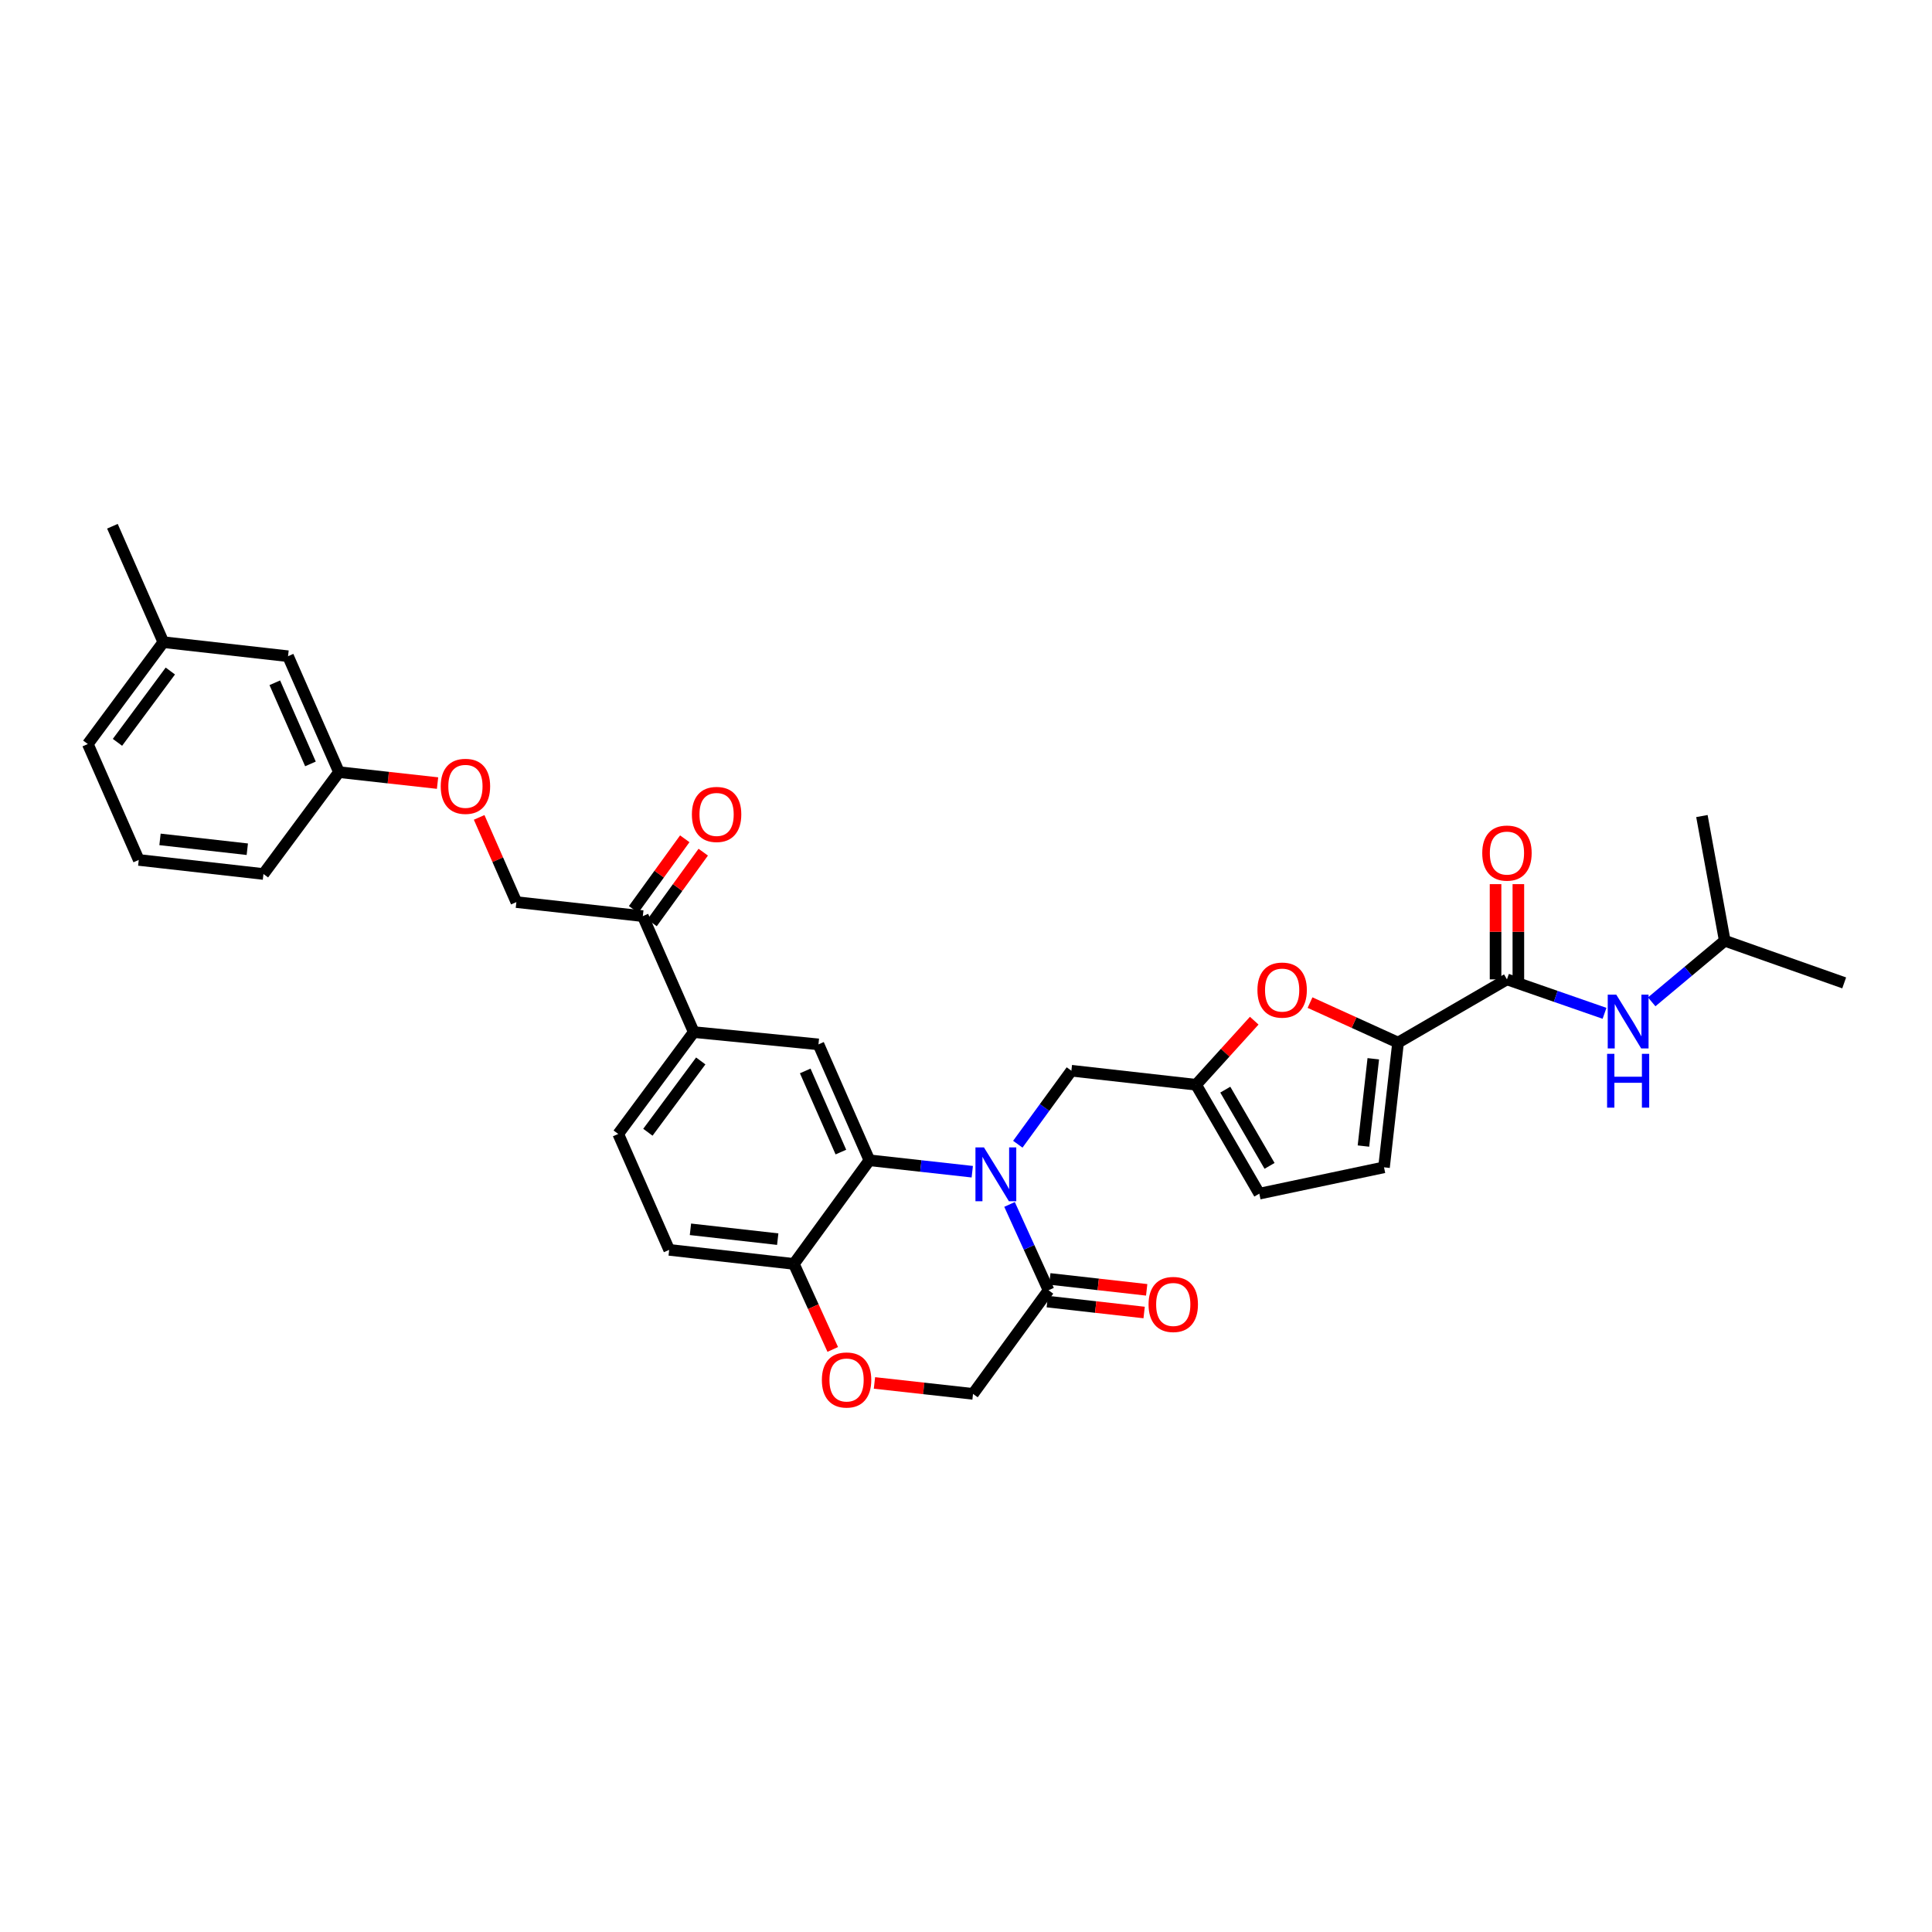 <?xml version='1.0' encoding='iso-8859-1'?>
<svg version='1.1' baseProfile='full'
              xmlns='http://www.w3.org/2000/svg'
                      xmlns:rdkit='http://www.rdkit.org/xml'
                      xmlns:xlink='http://www.w3.org/1999/xlink'
                  xml:space='preserve'
width='1000px' height='1000px' viewBox='0 0 1000 1000'>
<!-- END OF HEADER -->
<rect style='opacity:1.0;fill:#FFFFFF;stroke:none' width='1000' height='1000' x='0' y='0'> </rect>
<path class='bond-0' d='M 892.73,486.926 L 880.906,422.383' style='fill:none;fill-rule:evenodd;stroke:#000000;stroke-width:6px;stroke-linecap:butt;stroke-linejoin:miter;stroke-opacity:1' />
<path class='bond-1' d='M 892.73,486.926 L 954.545,508.745' style='fill:none;fill-rule:evenodd;stroke:#000000;stroke-width:6px;stroke-linecap:butt;stroke-linejoin:miter;stroke-opacity:1' />
<path class='bond-2' d='M 892.73,486.926 L 873.825,502.737' style='fill:none;fill-rule:evenodd;stroke:#000000;stroke-width:6px;stroke-linecap:butt;stroke-linejoin:miter;stroke-opacity:1' />
<path class='bond-2' d='M 873.825,502.737 L 854.92,518.548' style='fill:none;fill-rule:evenodd;stroke:#0000FF;stroke-width:6px;stroke-linecap:butt;stroke-linejoin:miter;stroke-opacity:1' />
<path class='bond-3' d='M 779.999,506.928 L 805.25,515.711' style='fill:none;fill-rule:evenodd;stroke:#000000;stroke-width:6px;stroke-linecap:butt;stroke-linejoin:miter;stroke-opacity:1' />
<path class='bond-3' d='M 805.25,515.711 L 830.5,524.494' style='fill:none;fill-rule:evenodd;stroke:#0000FF;stroke-width:6px;stroke-linecap:butt;stroke-linejoin:miter;stroke-opacity:1' />
<path class='bond-4' d='M 785.901,506.928 L 785.901,482.279' style='fill:none;fill-rule:evenodd;stroke:#000000;stroke-width:6px;stroke-linecap:butt;stroke-linejoin:miter;stroke-opacity:1' />
<path class='bond-4' d='M 785.901,482.279 L 785.901,457.629' style='fill:none;fill-rule:evenodd;stroke:#FF0000;stroke-width:6px;stroke-linecap:butt;stroke-linejoin:miter;stroke-opacity:1' />
<path class='bond-4' d='M 774.097,506.928 L 774.097,482.279' style='fill:none;fill-rule:evenodd;stroke:#000000;stroke-width:6px;stroke-linecap:butt;stroke-linejoin:miter;stroke-opacity:1' />
<path class='bond-4' d='M 774.097,482.279 L 774.097,457.629' style='fill:none;fill-rule:evenodd;stroke:#FF0000;stroke-width:6px;stroke-linecap:butt;stroke-linejoin:miter;stroke-opacity:1' />
<path class='bond-5' d='M 779.999,506.928 L 723.633,539.652' style='fill:none;fill-rule:evenodd;stroke:#000000;stroke-width:6px;stroke-linecap:butt;stroke-linejoin:miter;stroke-opacity:1' />
<path class='bond-6' d='M 248.008,423.084 L 257.639,445.004' style='fill:none;fill-rule:evenodd;stroke:#FF0000;stroke-width:6px;stroke-linecap:butt;stroke-linejoin:miter;stroke-opacity:1' />
<path class='bond-6' d='M 257.639,445.004 L 267.271,466.925' style='fill:none;fill-rule:evenodd;stroke:#000000;stroke-width:6px;stroke-linecap:butt;stroke-linejoin:miter;stroke-opacity:1' />
<path class='bond-7' d='M 226.474,405.322 L 200.963,402.488' style='fill:none;fill-rule:evenodd;stroke:#FF0000;stroke-width:6px;stroke-linecap:butt;stroke-linejoin:miter;stroke-opacity:1' />
<path class='bond-7' d='M 200.963,402.488 L 175.453,399.653' style='fill:none;fill-rule:evenodd;stroke:#000000;stroke-width:6px;stroke-linecap:butt;stroke-linejoin:miter;stroke-opacity:1' />
<path class='bond-8' d='M 84.547,332.381 L 45.455,385.107' style='fill:none;fill-rule:evenodd;stroke:#000000;stroke-width:6px;stroke-linecap:butt;stroke-linejoin:miter;stroke-opacity:1' />
<path class='bond-8' d='M 88.165,347.321 L 60.801,384.229' style='fill:none;fill-rule:evenodd;stroke:#000000;stroke-width:6px;stroke-linecap:butt;stroke-linejoin:miter;stroke-opacity:1' />
<path class='bond-9' d='M 84.547,332.381 L 149.09,339.654' style='fill:none;fill-rule:evenodd;stroke:#000000;stroke-width:6px;stroke-linecap:butt;stroke-linejoin:miter;stroke-opacity:1' />
<path class='bond-10' d='M 84.547,332.381 L 58.184,272.383' style='fill:none;fill-rule:evenodd;stroke:#000000;stroke-width:6px;stroke-linecap:butt;stroke-linejoin:miter;stroke-opacity:1' />
<path class='bond-11' d='M 45.455,385.107 L 71.818,445.106' style='fill:none;fill-rule:evenodd;stroke:#000000;stroke-width:6px;stroke-linecap:butt;stroke-linejoin:miter;stroke-opacity:1' />
<path class='bond-12' d='M 359.089,534.203 L 319.997,586.929' style='fill:none;fill-rule:evenodd;stroke:#000000;stroke-width:6px;stroke-linecap:butt;stroke-linejoin:miter;stroke-opacity:1' />
<path class='bond-12' d='M 362.708,549.142 L 335.343,586.05' style='fill:none;fill-rule:evenodd;stroke:#000000;stroke-width:6px;stroke-linecap:butt;stroke-linejoin:miter;stroke-opacity:1' />
<path class='bond-13' d='M 359.089,534.203 L 423.639,540.564' style='fill:none;fill-rule:evenodd;stroke:#000000;stroke-width:6px;stroke-linecap:butt;stroke-linejoin:miter;stroke-opacity:1' />
<path class='bond-14' d='M 359.089,534.203 L 332.726,474.197' style='fill:none;fill-rule:evenodd;stroke:#000000;stroke-width:6px;stroke-linecap:butt;stroke-linejoin:miter;stroke-opacity:1' />
<path class='bond-15' d='M 319.997,586.929 L 346.367,646.928' style='fill:none;fill-rule:evenodd;stroke:#000000;stroke-width:6px;stroke-linecap:butt;stroke-linejoin:miter;stroke-opacity:1' />
<path class='bond-16' d='M 346.367,646.928 L 410.91,654.2' style='fill:none;fill-rule:evenodd;stroke:#000000;stroke-width:6px;stroke-linecap:butt;stroke-linejoin:miter;stroke-opacity:1' />
<path class='bond-16' d='M 357.37,636.288 L 402.55,641.379' style='fill:none;fill-rule:evenodd;stroke:#000000;stroke-width:6px;stroke-linecap:butt;stroke-linejoin:miter;stroke-opacity:1' />
<path class='bond-17' d='M 423.639,540.564 L 450.002,600.563' style='fill:none;fill-rule:evenodd;stroke:#000000;stroke-width:6px;stroke-linecap:butt;stroke-linejoin:miter;stroke-opacity:1' />
<path class='bond-17' d='M 416.786,554.312 L 435.241,596.312' style='fill:none;fill-rule:evenodd;stroke:#000000;stroke-width:6px;stroke-linecap:butt;stroke-linejoin:miter;stroke-opacity:1' />
<path class='bond-18' d='M 450.002,600.563 L 410.91,654.2' style='fill:none;fill-rule:evenodd;stroke:#000000;stroke-width:6px;stroke-linecap:butt;stroke-linejoin:miter;stroke-opacity:1' />
<path class='bond-19' d='M 450.002,600.563 L 476.624,603.521' style='fill:none;fill-rule:evenodd;stroke:#000000;stroke-width:6px;stroke-linecap:butt;stroke-linejoin:miter;stroke-opacity:1' />
<path class='bond-19' d='M 476.624,603.521 L 503.246,606.479' style='fill:none;fill-rule:evenodd;stroke:#0000FF;stroke-width:6px;stroke-linecap:butt;stroke-linejoin:miter;stroke-opacity:1' />
<path class='bond-20' d='M 410.91,654.2 L 420.971,676.333' style='fill:none;fill-rule:evenodd;stroke:#000000;stroke-width:6px;stroke-linecap:butt;stroke-linejoin:miter;stroke-opacity:1' />
<path class='bond-20' d='M 420.971,676.333 L 431.032,698.465' style='fill:none;fill-rule:evenodd;stroke:#FF0000;stroke-width:6px;stroke-linecap:butt;stroke-linejoin:miter;stroke-opacity:1' />
<path class='bond-21' d='M 452.619,715.803 L 478.126,718.638' style='fill:none;fill-rule:evenodd;stroke:#FF0000;stroke-width:6px;stroke-linecap:butt;stroke-linejoin:miter;stroke-opacity:1' />
<path class='bond-21' d='M 478.126,718.638 L 503.633,721.472' style='fill:none;fill-rule:evenodd;stroke:#000000;stroke-width:6px;stroke-linecap:butt;stroke-linejoin:miter;stroke-opacity:1' />
<path class='bond-22' d='M 503.633,721.472 L 542.725,667.834' style='fill:none;fill-rule:evenodd;stroke:#000000;stroke-width:6px;stroke-linecap:butt;stroke-linejoin:miter;stroke-opacity:1' />
<path class='bond-23' d='M 542.725,667.834 L 532.631,645.623' style='fill:none;fill-rule:evenodd;stroke:#000000;stroke-width:6px;stroke-linecap:butt;stroke-linejoin:miter;stroke-opacity:1' />
<path class='bond-23' d='M 532.631,645.623 L 522.536,623.412' style='fill:none;fill-rule:evenodd;stroke:#0000FF;stroke-width:6px;stroke-linecap:butt;stroke-linejoin:miter;stroke-opacity:1' />
<path class='bond-24' d='M 542.064,673.699 L 567.133,676.524' style='fill:none;fill-rule:evenodd;stroke:#000000;stroke-width:6px;stroke-linecap:butt;stroke-linejoin:miter;stroke-opacity:1' />
<path class='bond-24' d='M 567.133,676.524 L 592.202,679.348' style='fill:none;fill-rule:evenodd;stroke:#FF0000;stroke-width:6px;stroke-linecap:butt;stroke-linejoin:miter;stroke-opacity:1' />
<path class='bond-24' d='M 543.386,661.969 L 568.455,664.794' style='fill:none;fill-rule:evenodd;stroke:#000000;stroke-width:6px;stroke-linecap:butt;stroke-linejoin:miter;stroke-opacity:1' />
<path class='bond-24' d='M 568.455,664.794 L 593.524,667.618' style='fill:none;fill-rule:evenodd;stroke:#FF0000;stroke-width:6px;stroke-linecap:butt;stroke-linejoin:miter;stroke-opacity:1' />
<path class='bond-25' d='M 526.816,592.247 L 540.679,573.223' style='fill:none;fill-rule:evenodd;stroke:#0000FF;stroke-width:6px;stroke-linecap:butt;stroke-linejoin:miter;stroke-opacity:1' />
<path class='bond-25' d='M 540.679,573.223 L 554.543,554.198' style='fill:none;fill-rule:evenodd;stroke:#000000;stroke-width:6px;stroke-linecap:butt;stroke-linejoin:miter;stroke-opacity:1' />
<path class='bond-26' d='M 337.506,477.659 L 350.751,459.369' style='fill:none;fill-rule:evenodd;stroke:#000000;stroke-width:6px;stroke-linecap:butt;stroke-linejoin:miter;stroke-opacity:1' />
<path class='bond-26' d='M 350.751,459.369 L 363.995,441.08' style='fill:none;fill-rule:evenodd;stroke:#FF0000;stroke-width:6px;stroke-linecap:butt;stroke-linejoin:miter;stroke-opacity:1' />
<path class='bond-26' d='M 327.946,470.736 L 341.19,452.446' style='fill:none;fill-rule:evenodd;stroke:#000000;stroke-width:6px;stroke-linecap:butt;stroke-linejoin:miter;stroke-opacity:1' />
<path class='bond-26' d='M 341.19,452.446 L 354.434,434.157' style='fill:none;fill-rule:evenodd;stroke:#FF0000;stroke-width:6px;stroke-linecap:butt;stroke-linejoin:miter;stroke-opacity:1' />
<path class='bond-27' d='M 332.726,474.197 L 267.271,466.925' style='fill:none;fill-rule:evenodd;stroke:#000000;stroke-width:6px;stroke-linecap:butt;stroke-linejoin:miter;stroke-opacity:1' />
<path class='bond-28' d='M 723.633,539.652 L 700.851,529.299' style='fill:none;fill-rule:evenodd;stroke:#000000;stroke-width:6px;stroke-linecap:butt;stroke-linejoin:miter;stroke-opacity:1' />
<path class='bond-28' d='M 700.851,529.299 L 678.07,518.945' style='fill:none;fill-rule:evenodd;stroke:#FF0000;stroke-width:6px;stroke-linecap:butt;stroke-linejoin:miter;stroke-opacity:1' />
<path class='bond-29' d='M 723.633,539.652 L 716.36,604.202' style='fill:none;fill-rule:evenodd;stroke:#000000;stroke-width:6px;stroke-linecap:butt;stroke-linejoin:miter;stroke-opacity:1' />
<path class='bond-29' d='M 710.812,548.013 L 705.721,593.198' style='fill:none;fill-rule:evenodd;stroke:#000000;stroke-width:6px;stroke-linecap:butt;stroke-linejoin:miter;stroke-opacity:1' />
<path class='bond-30' d='M 649.189,528.303 L 634.141,544.887' style='fill:none;fill-rule:evenodd;stroke:#FF0000;stroke-width:6px;stroke-linecap:butt;stroke-linejoin:miter;stroke-opacity:1' />
<path class='bond-30' d='M 634.141,544.887 L 619.093,561.471' style='fill:none;fill-rule:evenodd;stroke:#000000;stroke-width:6px;stroke-linecap:butt;stroke-linejoin:miter;stroke-opacity:1' />
<path class='bond-31' d='M 619.093,561.471 L 651.817,617.836' style='fill:none;fill-rule:evenodd;stroke:#000000;stroke-width:6px;stroke-linecap:butt;stroke-linejoin:miter;stroke-opacity:1' />
<path class='bond-31' d='M 634.21,563.999 L 657.117,603.455' style='fill:none;fill-rule:evenodd;stroke:#000000;stroke-width:6px;stroke-linecap:butt;stroke-linejoin:miter;stroke-opacity:1' />
<path class='bond-32' d='M 619.093,561.471 L 554.543,554.198' style='fill:none;fill-rule:evenodd;stroke:#000000;stroke-width:6px;stroke-linecap:butt;stroke-linejoin:miter;stroke-opacity:1' />
<path class='bond-33' d='M 651.817,617.836 L 716.36,604.202' style='fill:none;fill-rule:evenodd;stroke:#000000;stroke-width:6px;stroke-linecap:butt;stroke-linejoin:miter;stroke-opacity:1' />
<path class='bond-34' d='M 71.818,445.106 L 136.361,452.379' style='fill:none;fill-rule:evenodd;stroke:#000000;stroke-width:6px;stroke-linecap:butt;stroke-linejoin:miter;stroke-opacity:1' />
<path class='bond-34' d='M 82.821,434.467 L 128.001,439.558' style='fill:none;fill-rule:evenodd;stroke:#000000;stroke-width:6px;stroke-linecap:butt;stroke-linejoin:miter;stroke-opacity:1' />
<path class='bond-35' d='M 136.361,452.379 L 175.453,399.653' style='fill:none;fill-rule:evenodd;stroke:#000000;stroke-width:6px;stroke-linecap:butt;stroke-linejoin:miter;stroke-opacity:1' />
<path class='bond-36' d='M 175.453,399.653 L 149.09,339.654' style='fill:none;fill-rule:evenodd;stroke:#000000;stroke-width:6px;stroke-linecap:butt;stroke-linejoin:miter;stroke-opacity:1' />
<path class='bond-36' d='M 160.691,395.402 L 142.237,353.403' style='fill:none;fill-rule:evenodd;stroke:#000000;stroke-width:6px;stroke-linecap:butt;stroke-linejoin:miter;stroke-opacity:1' />
<path  class='atom-2' d='M 836.568 514.817
L 845.696 529.573
Q 846.601 531.029, 848.057 533.665
Q 849.513 536.301, 849.592 536.459
L 849.592 514.817
L 853.291 514.817
L 853.291 542.676
L 849.474 542.676
L 839.676 526.543
Q 838.535 524.654, 837.315 522.49
Q 836.135 520.326, 835.781 519.657
L 835.781 542.676
L 832.161 542.676
L 832.161 514.817
L 836.568 514.817
' fill='#0000FF'/>
<path  class='atom-2' d='M 831.826 545.461
L 835.604 545.461
L 835.604 557.305
L 849.848 557.305
L 849.848 545.461
L 853.625 545.461
L 853.625 573.32
L 849.848 573.32
L 849.848 560.453
L 835.604 560.453
L 835.604 573.32
L 831.826 573.32
L 831.826 545.461
' fill='#0000FF'/>
<path  class='atom-3' d='M 767.211 441.552
Q 767.211 434.863, 770.516 431.125
Q 773.821 427.387, 779.999 427.387
Q 786.176 427.387, 789.482 431.125
Q 792.787 434.863, 792.787 441.552
Q 792.787 448.32, 789.442 452.176
Q 786.098 455.993, 779.999 455.993
Q 773.86 455.993, 770.516 452.176
Q 767.211 448.359, 767.211 441.552
M 779.999 452.845
Q 784.248 452.845, 786.53 450.012
Q 788.852 447.139, 788.852 441.552
Q 788.852 436.083, 786.53 433.328
Q 784.248 430.534, 779.999 430.534
Q 775.749 430.534, 773.428 433.289
Q 771.145 436.043, 771.145 441.552
Q 771.145 447.179, 773.428 450.012
Q 775.749 452.845, 779.999 452.845
' fill='#FF0000'/>
<path  class='atom-5' d='M 228.12 407.005
Q 228.12 400.315, 231.425 396.577
Q 234.73 392.839, 240.908 392.839
Q 247.086 392.839, 250.391 396.577
Q 253.696 400.315, 253.696 407.005
Q 253.696 413.772, 250.352 417.628
Q 247.007 421.445, 240.908 421.445
Q 234.77 421.445, 231.425 417.628
Q 228.12 413.812, 228.12 407.005
M 240.908 418.297
Q 245.158 418.297, 247.44 415.464
Q 249.761 412.592, 249.761 407.005
Q 249.761 401.535, 247.44 398.781
Q 245.158 395.987, 240.908 395.987
Q 236.658 395.987, 234.337 398.741
Q 232.055 401.496, 232.055 407.005
Q 232.055 412.631, 234.337 415.464
Q 236.658 418.297, 240.908 418.297
' fill='#FF0000'/>
<path  class='atom-14' d='M 425.397 714.278
Q 425.397 707.589, 428.702 703.851
Q 432.007 700.113, 438.185 700.113
Q 444.362 700.113, 447.667 703.851
Q 450.973 707.589, 450.973 714.278
Q 450.973 721.046, 447.628 724.902
Q 444.284 728.718, 438.185 728.718
Q 432.046 728.718, 428.702 724.902
Q 425.397 721.085, 425.397 714.278
M 438.185 725.571
Q 442.434 725.571, 444.716 722.738
Q 447.038 719.865, 447.038 714.278
Q 447.038 708.808, 444.716 706.054
Q 442.434 703.26, 438.185 703.26
Q 433.935 703.26, 431.614 706.015
Q 429.331 708.769, 429.331 714.278
Q 429.331 719.905, 431.614 722.738
Q 433.935 725.571, 438.185 725.571
' fill='#FF0000'/>
<path  class='atom-17' d='M 509.299 593.906
L 518.428 608.662
Q 519.333 610.118, 520.789 612.754
Q 522.245 615.39, 522.323 615.548
L 522.323 593.906
L 526.022 593.906
L 526.022 621.765
L 522.205 621.765
L 512.408 605.632
Q 511.267 603.743, 510.047 601.579
Q 508.866 599.415, 508.512 598.746
L 508.512 621.765
L 504.892 621.765
L 504.892 593.906
L 509.299 593.906
' fill='#0000FF'/>
<path  class='atom-18' d='M 594.487 675.186
Q 594.487 668.497, 597.792 664.759
Q 601.098 661.021, 607.275 661.021
Q 613.453 661.021, 616.758 664.759
Q 620.063 668.497, 620.063 675.186
Q 620.063 681.954, 616.719 685.81
Q 613.374 689.626, 607.275 689.626
Q 601.137 689.626, 597.792 685.81
Q 594.487 681.993, 594.487 675.186
M 607.275 686.479
Q 611.525 686.479, 613.807 683.646
Q 616.128 680.773, 616.128 675.186
Q 616.128 669.716, 613.807 666.962
Q 611.525 664.168, 607.275 664.168
Q 603.026 664.168, 600.704 666.923
Q 598.422 669.677, 598.422 675.186
Q 598.422 680.813, 600.704 683.646
Q 603.026 686.479, 607.275 686.479
' fill='#FF0000'/>
<path  class='atom-20' d='M 358.118 421.55
Q 358.118 414.861, 361.424 411.123
Q 364.729 407.385, 370.907 407.385
Q 377.084 407.385, 380.389 411.123
Q 383.695 414.861, 383.695 421.55
Q 383.695 428.318, 380.35 432.174
Q 377.005 435.991, 370.907 435.991
Q 364.768 435.991, 361.424 432.174
Q 358.118 428.357, 358.118 421.55
M 370.907 432.843
Q 375.156 432.843, 377.438 430.01
Q 379.76 427.137, 379.76 421.55
Q 379.76 416.081, 377.438 413.326
Q 375.156 410.533, 370.907 410.533
Q 366.657 410.533, 364.335 413.287
Q 362.053 416.041, 362.053 421.55
Q 362.053 427.177, 364.335 430.01
Q 366.657 432.843, 370.907 432.843
' fill='#FF0000'/>
<path  class='atom-23' d='M 650.846 512.463
Q 650.846 505.774, 654.151 502.036
Q 657.457 498.298, 663.634 498.298
Q 669.812 498.298, 673.117 502.036
Q 676.422 505.774, 676.422 512.463
Q 676.422 519.231, 673.078 523.087
Q 669.733 526.904, 663.634 526.904
Q 657.496 526.904, 654.151 523.087
Q 650.846 519.27, 650.846 512.463
M 663.634 523.756
Q 667.884 523.756, 670.166 520.923
Q 672.488 518.05, 672.488 512.463
Q 672.488 506.994, 670.166 504.239
Q 667.884 501.446, 663.634 501.446
Q 659.385 501.446, 657.063 504.2
Q 654.781 506.954, 654.781 512.463
Q 654.781 518.09, 657.063 520.923
Q 659.385 523.756, 663.634 523.756
' fill='#FF0000'/>
</svg>
